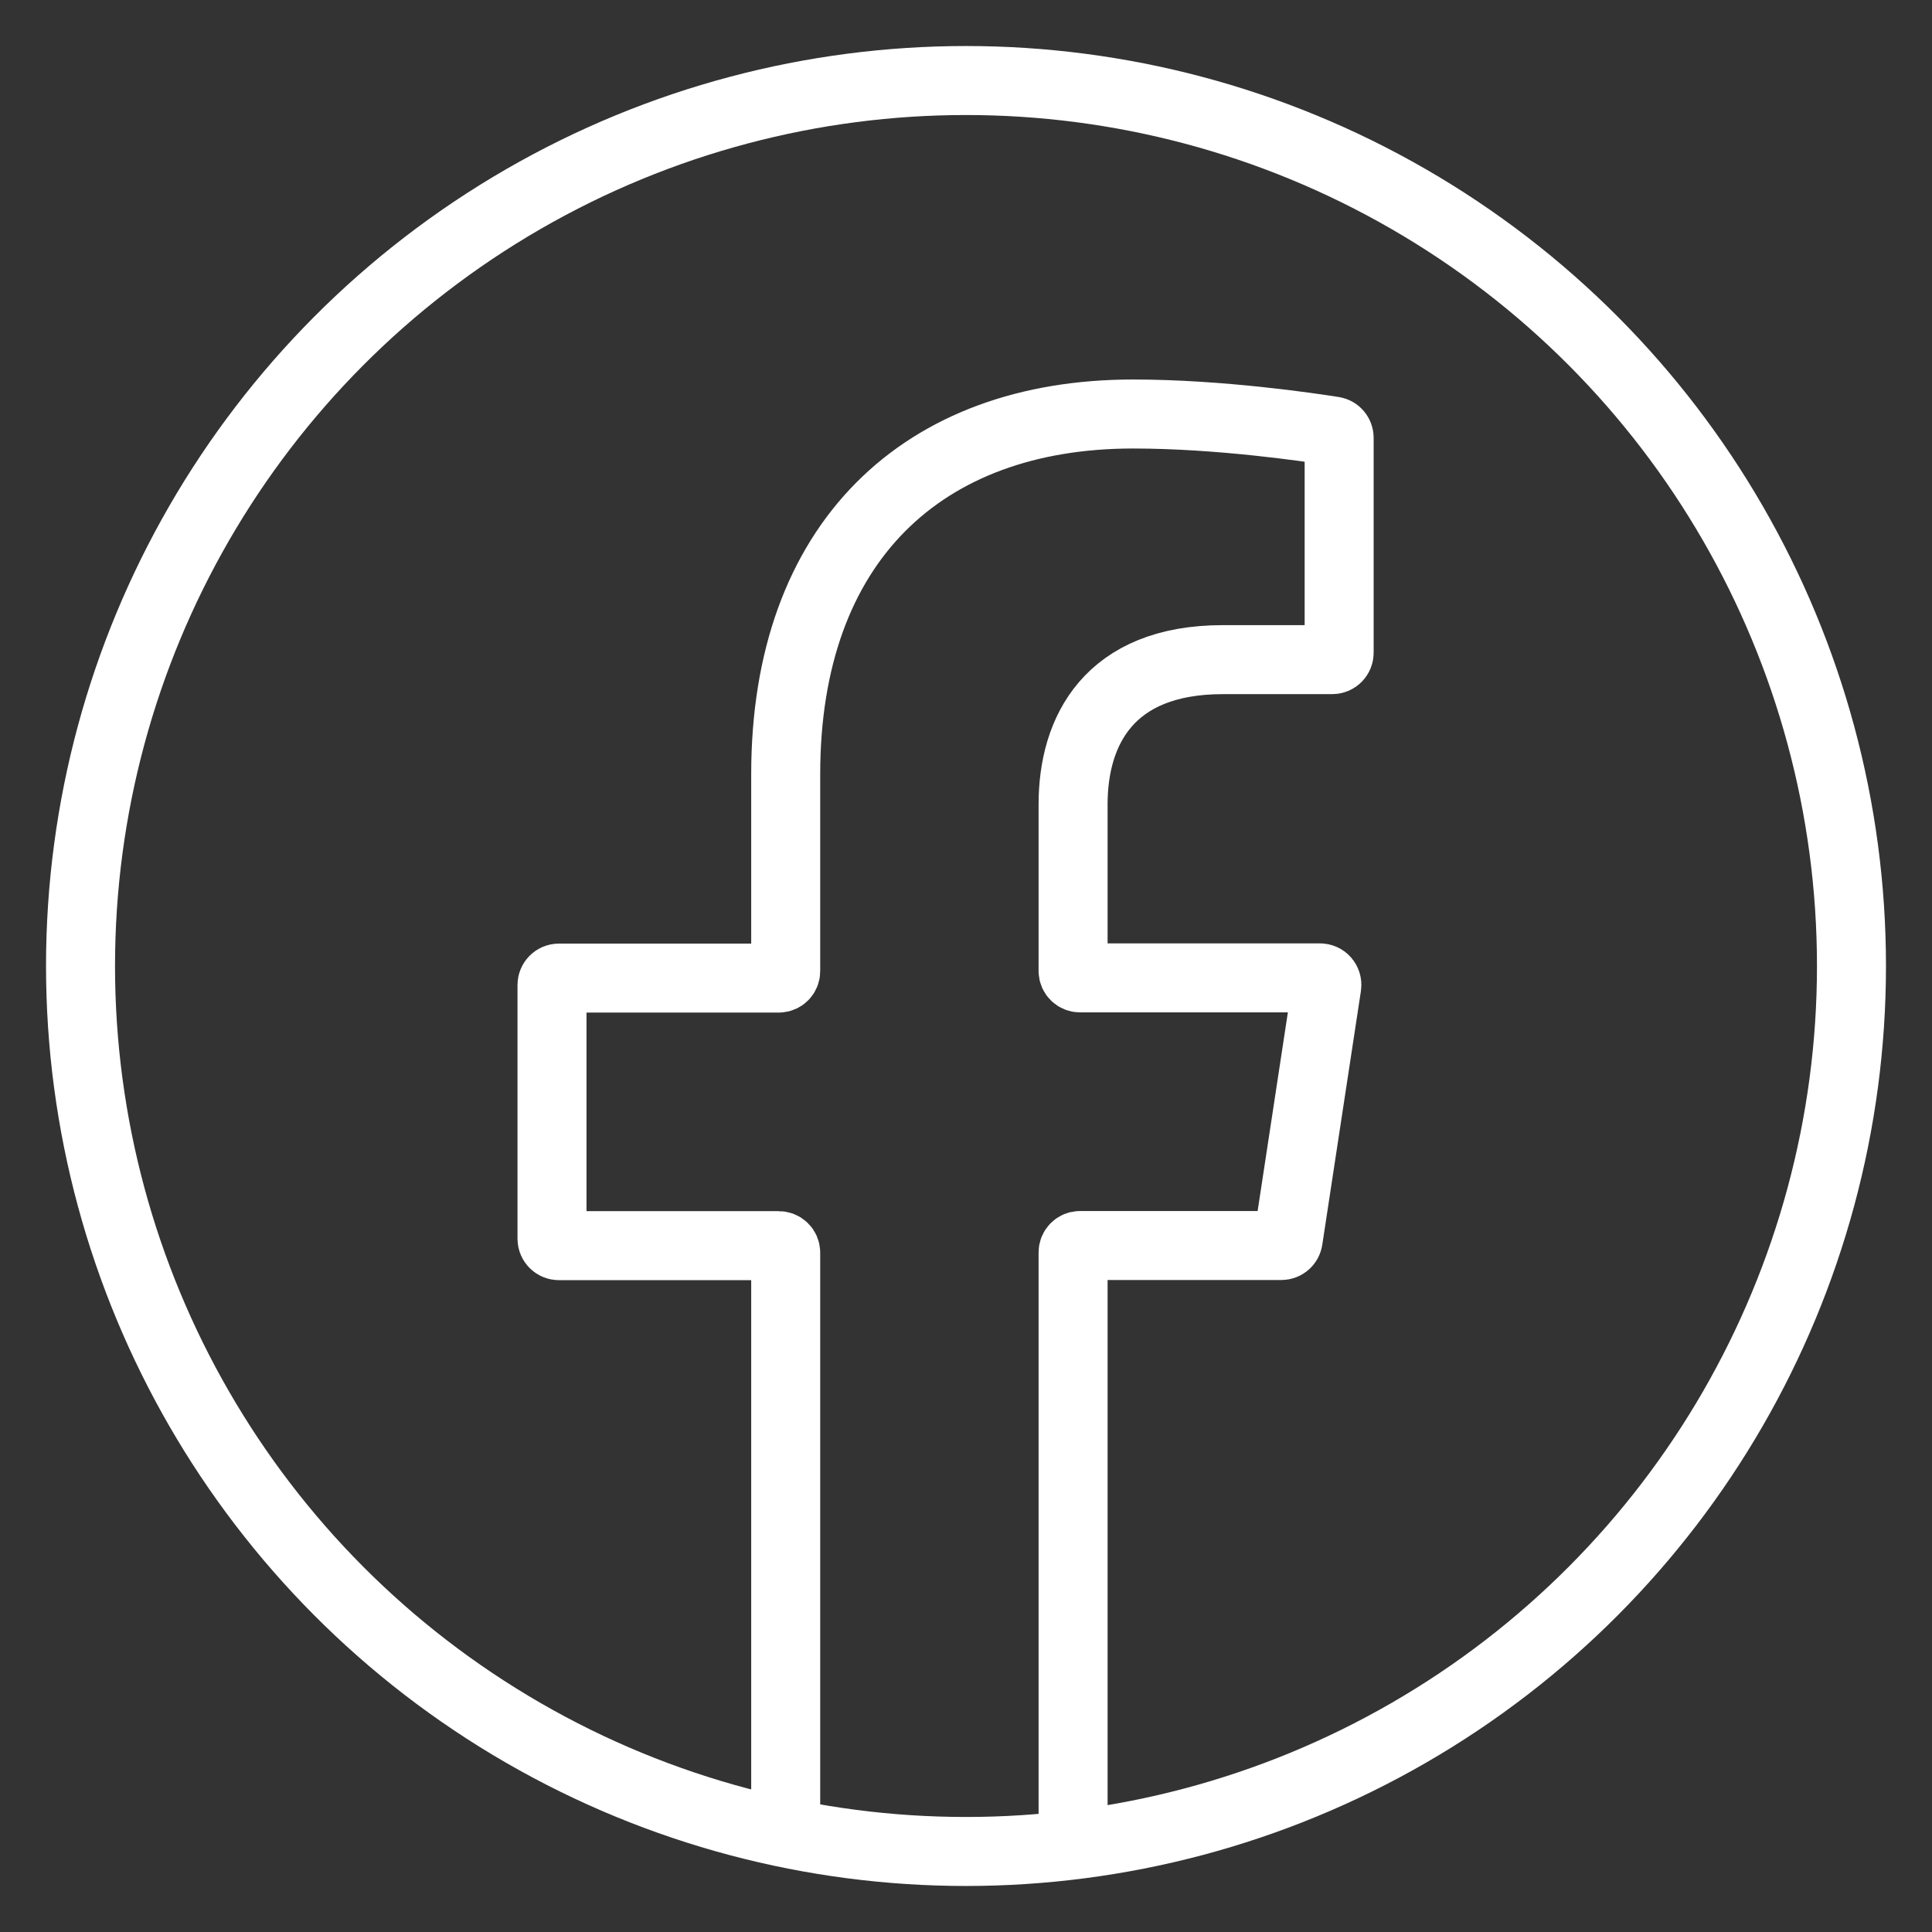 <svg width="28" height="28" viewBox="0 0 28 28" fill="none" xmlns="http://www.w3.org/2000/svg">
<rect x="0" y="0" width="28" height="28" fill="#333333" stroke="none"/>
<circle cx="14" cy="14" r="12.833" stroke="white"/>
<path d="M11.387 26.667V18.154C11.387 18.098 11.342 18.053 11.287 18.053H8.1C8.045 18.053 8 18.009 8 17.953V14.275C8 14.22 8.045 14.175 8.1 14.175H11.287C11.342 14.175 11.387 14.13 11.387 14.075V11.22C11.387 7.855 13.377 6 16.421 6C17.68 6 18.99 6.195 19.326 6.248C19.374 6.256 19.408 6.297 19.408 6.346V9.46C19.408 9.516 19.363 9.56 19.308 9.56H17.723C16.069 9.56 15.552 10.596 15.552 11.657V14.072C15.552 14.128 15.597 14.172 15.652 14.172H19.13C19.192 14.172 19.238 14.227 19.229 14.288L18.669 17.966C18.662 18.015 18.619 18.051 18.57 18.051H15.652C15.597 18.051 15.552 18.096 15.552 18.151V26.667" stroke="white"/>
</svg>
